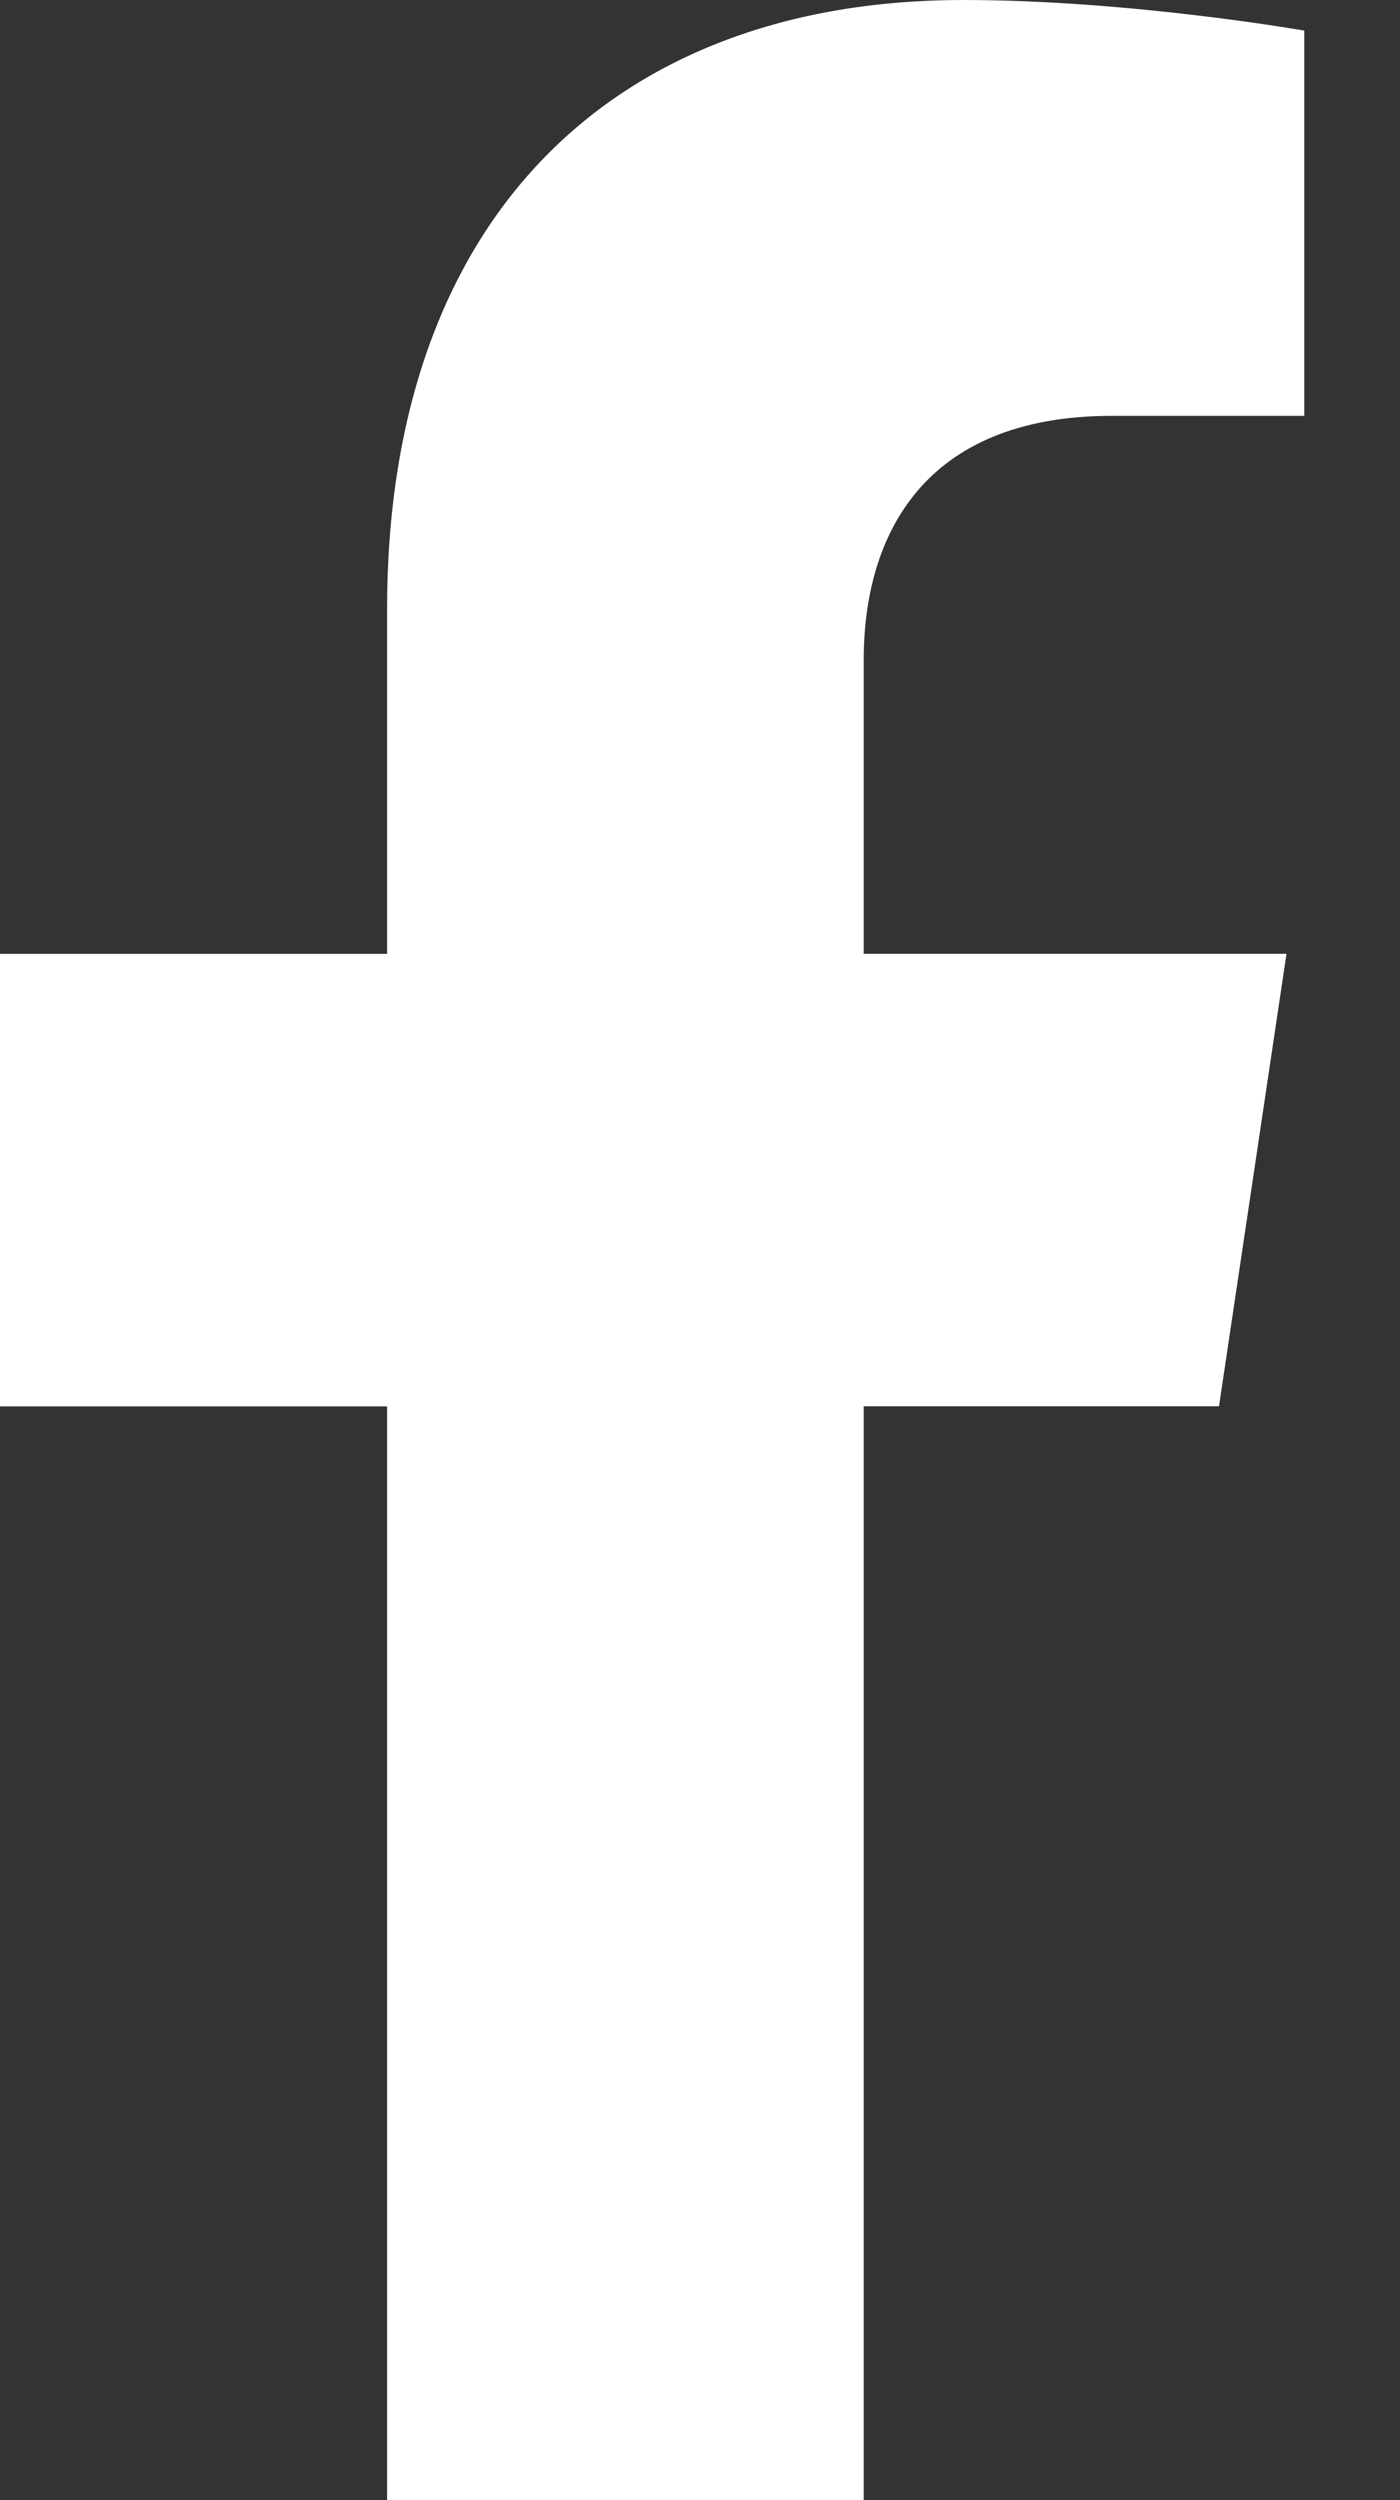 <svg width="14" height="25" viewBox="0 0 14 25" fill="none" xmlns="http://www.w3.org/2000/svg">
    <rect x="0" y="0" width="14" height="25" fill="#333333" stroke="none"/>
    <path d="M8.637 24.999V14.062H12.19L12.865 9.537H8.637V6.601C8.637 5.364 9.227 4.158 11.121 4.158H13.043V0.306C13.043 0.306 11.298 0 9.631 0C6.148 0 3.871 2.167 3.871 6.09V9.538H0V14.063H3.871V25L8.637 24.999Z" fill="white"/>
</svg>